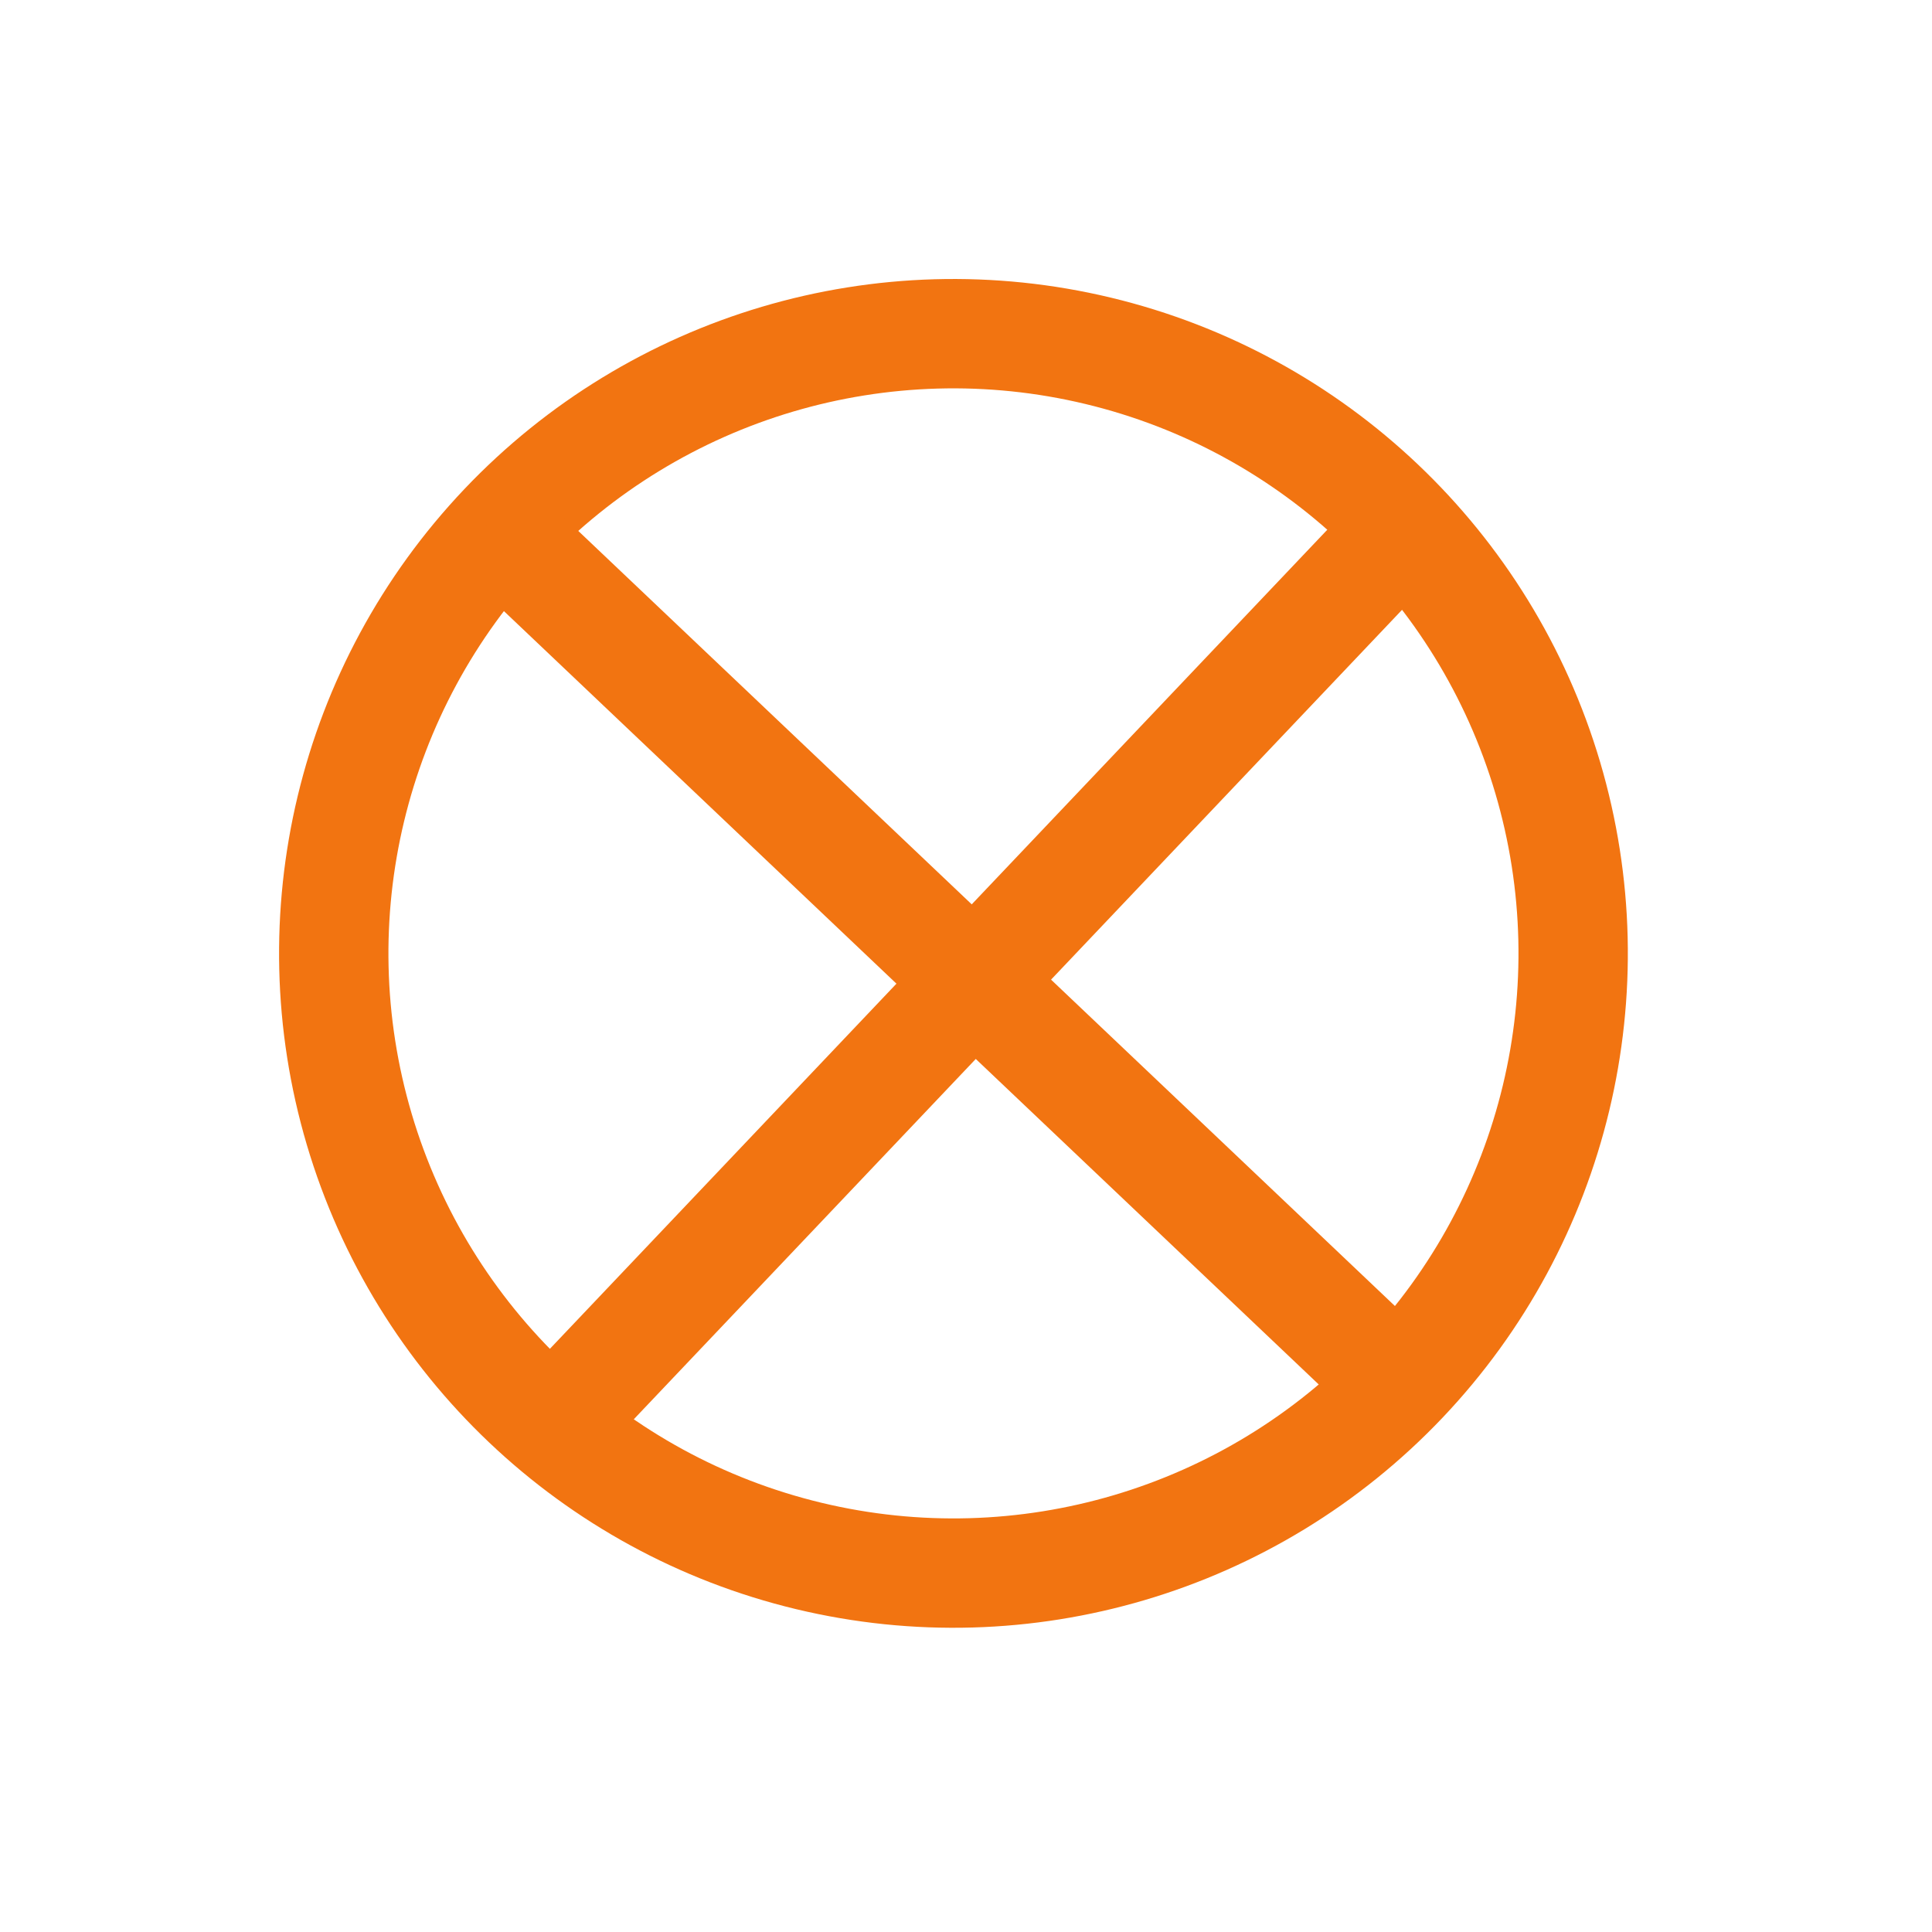 <?xml version="1.0" encoding="UTF-8"?> <svg xmlns="http://www.w3.org/2000/svg" width="53" height="53" viewBox="0 0 53 53" fill="none"> <circle cx="26.156" cy="26.154" r="17" transform="rotate(43.504 26.156 26.154)" stroke="#F27411" stroke-width="3"></circle> <line x1="38.799" y1="14.195" x2="14.872" y2="39.405" stroke="#F27411" stroke-width="3"></line> <line x1="13.427" y1="14.32" x2="38.638" y2="38.248" stroke="#F27411" stroke-width="3"></line> </svg> 